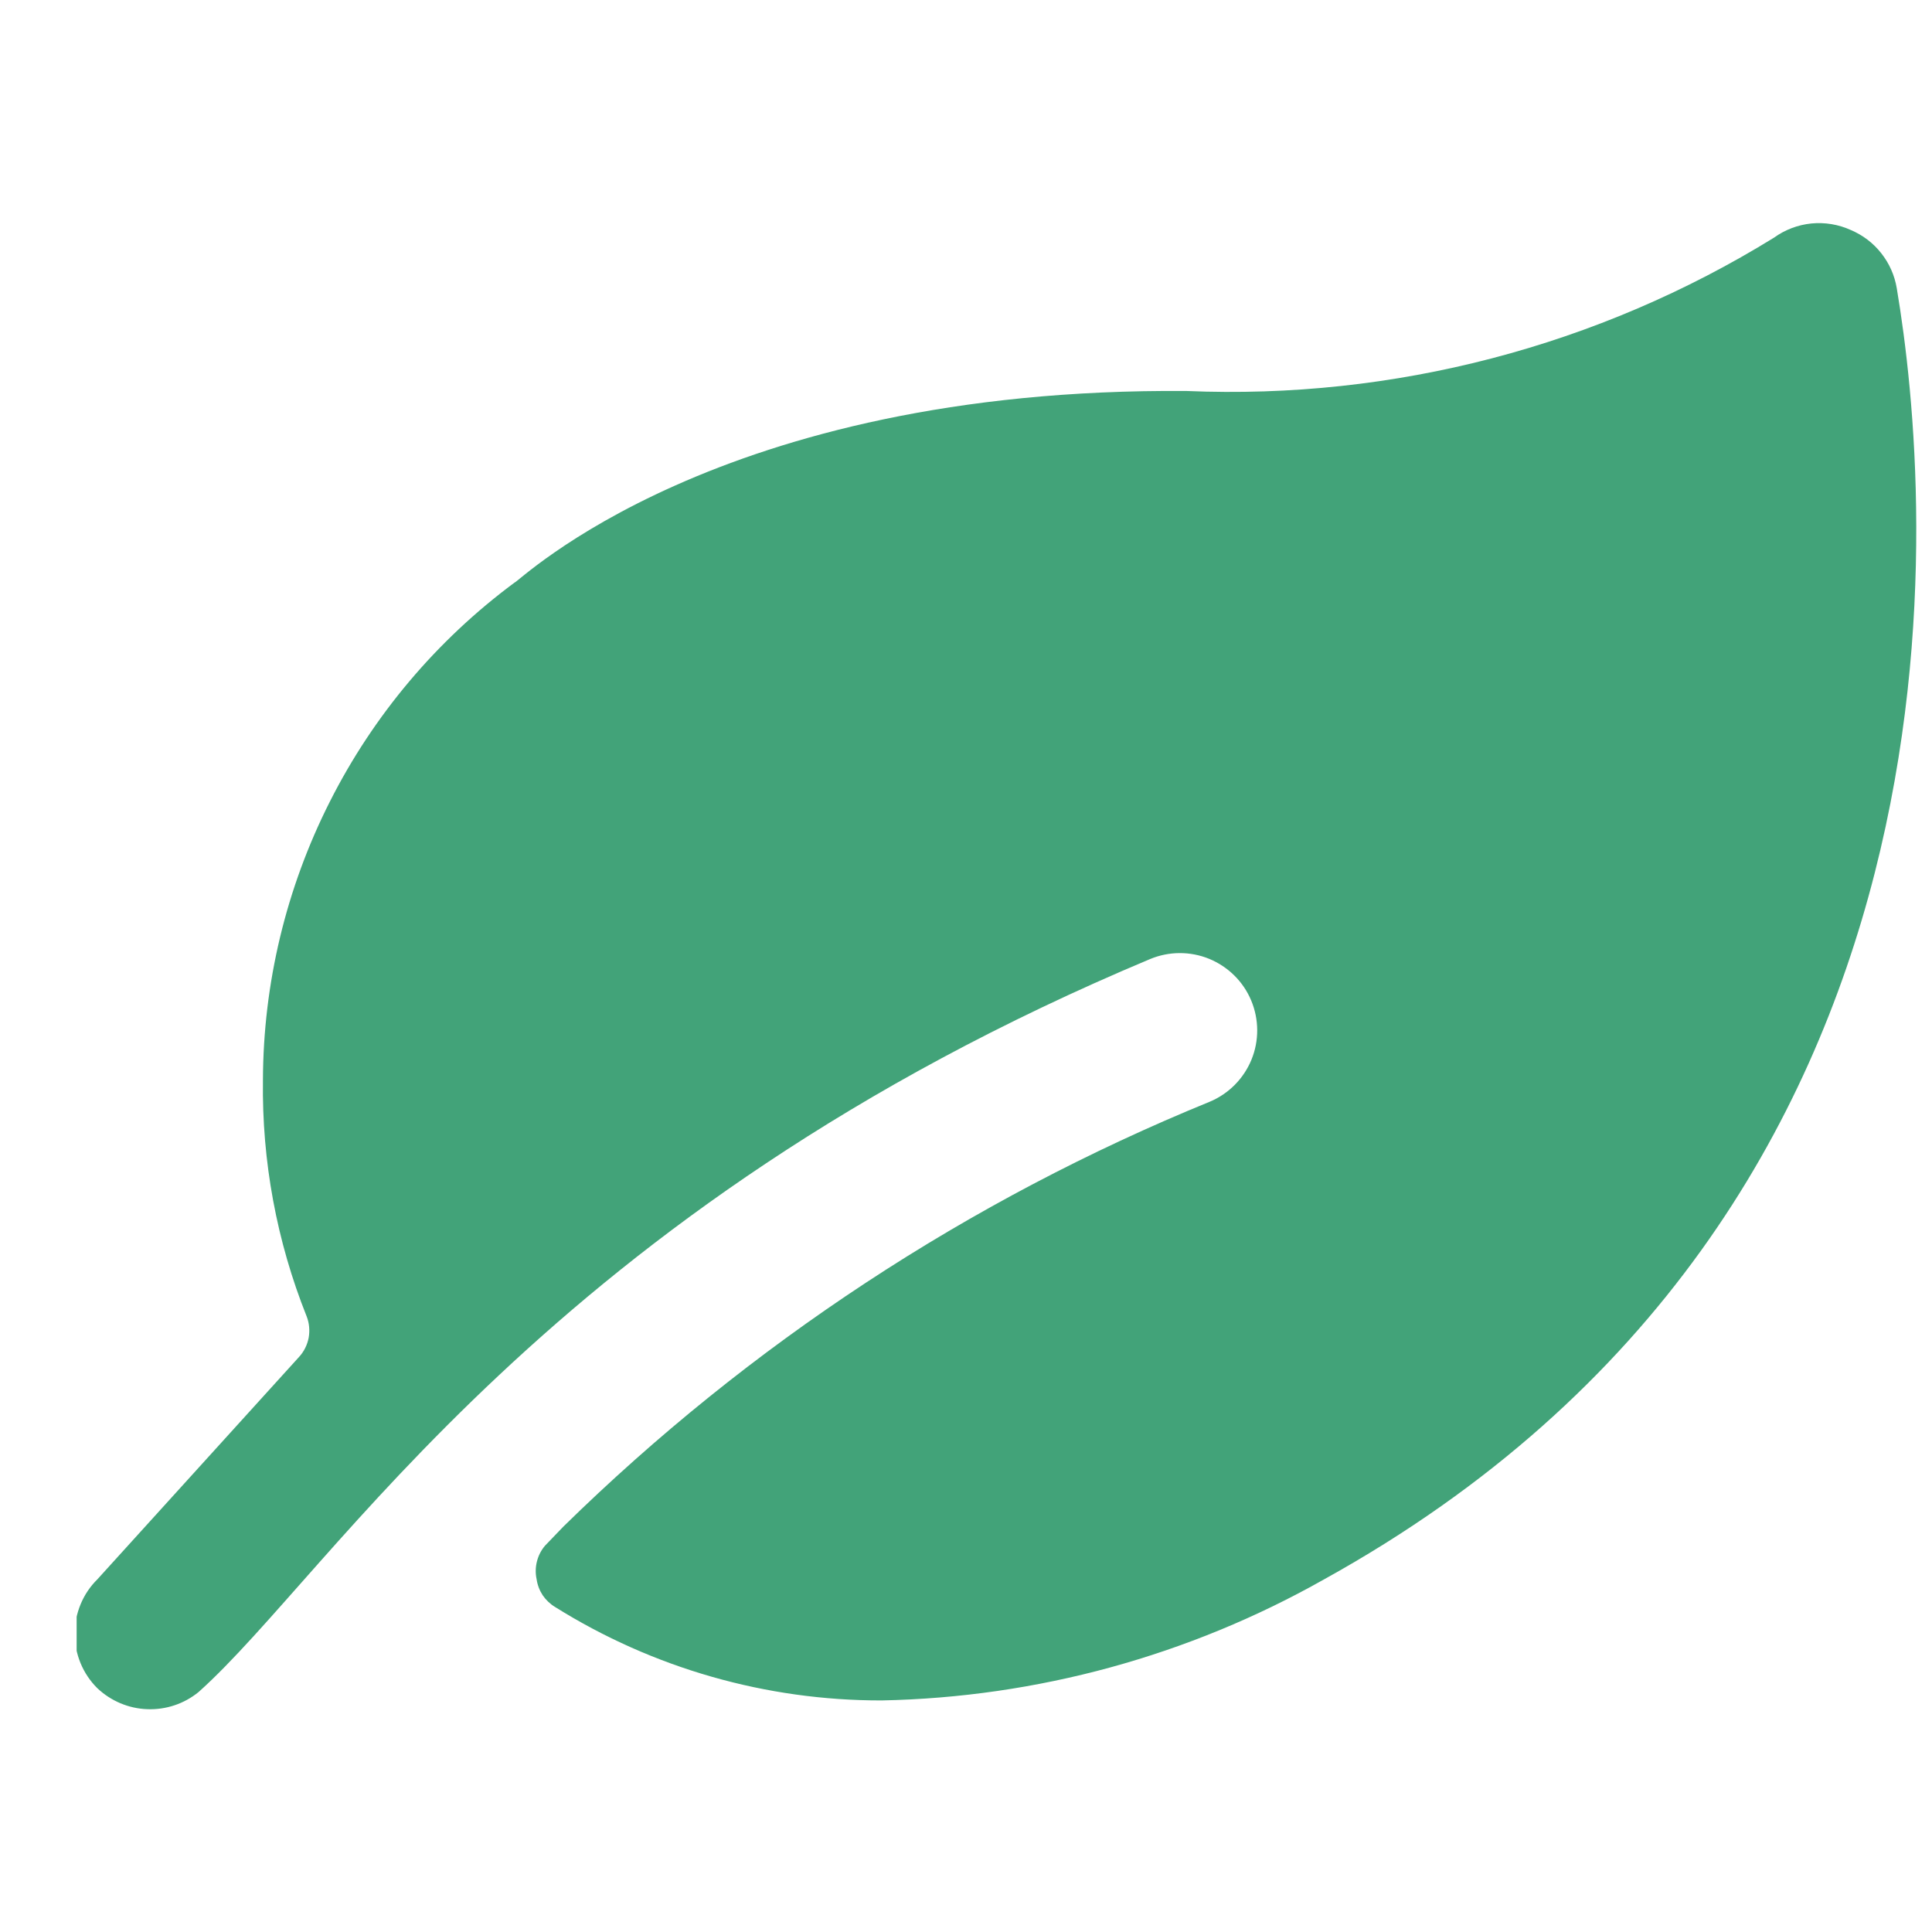 <svg width="21" height="21" viewBox="0 0 21 21" fill="none" xmlns="http://www.w3.org/2000/svg">
<g clip-path="url(#clip0_4831_81)">
<path d="M20.617 3.133C20.594 2.994 20.536 2.863 20.448 2.752C20.361 2.641 20.247 2.555 20.117 2.5C19.983 2.439 19.835 2.415 19.689 2.429C19.542 2.444 19.402 2.497 19.283 2.583C17.37 3.764 15.146 4.345 12.9 4.25C7.783 4.208 5.633 6.333 5.592 6.333C4.746 6.96 4.059 7.775 3.585 8.714C3.11 9.653 2.861 10.69 2.858 11.742C2.846 12.62 3.007 13.492 3.333 14.308C3.362 14.382 3.369 14.463 3.355 14.541C3.34 14.619 3.304 14.692 3.25 14.75L1.058 17.167C0.98 17.244 0.918 17.336 0.876 17.438C0.834 17.54 0.812 17.648 0.812 17.758C0.812 17.868 0.834 17.977 0.876 18.079C0.918 18.18 0.98 18.273 1.058 18.35C1.205 18.489 1.398 18.571 1.6 18.578C1.803 18.586 2.001 18.52 2.158 18.392C3.625 17.083 5.958 13.167 12.5 10.425C12.706 10.339 12.937 10.338 13.143 10.422C13.349 10.507 13.514 10.669 13.6 10.875C13.686 11.081 13.687 11.312 13.603 11.518C13.518 11.725 13.355 11.889 13.15 11.975C10.531 13.044 8.145 14.612 6.125 16.592L5.925 16.8C5.882 16.85 5.852 16.909 5.836 16.973C5.82 17.036 5.819 17.103 5.833 17.167C5.842 17.229 5.865 17.288 5.899 17.34C5.934 17.391 5.98 17.435 6.033 17.467C7.097 18.133 8.328 18.485 9.583 18.483C11.27 18.45 12.923 17.997 14.392 17.167C21.667 13.142 21 5.408 20.617 3.133Z" fill="#42A379"></path>
</g>
<defs>
<clipPath id="clip0_4831_81">
<rect width="20" height="20" fill="white" transform="translate(0.833 0.5)"></rect>
</clipPath>
</defs>
</svg>
